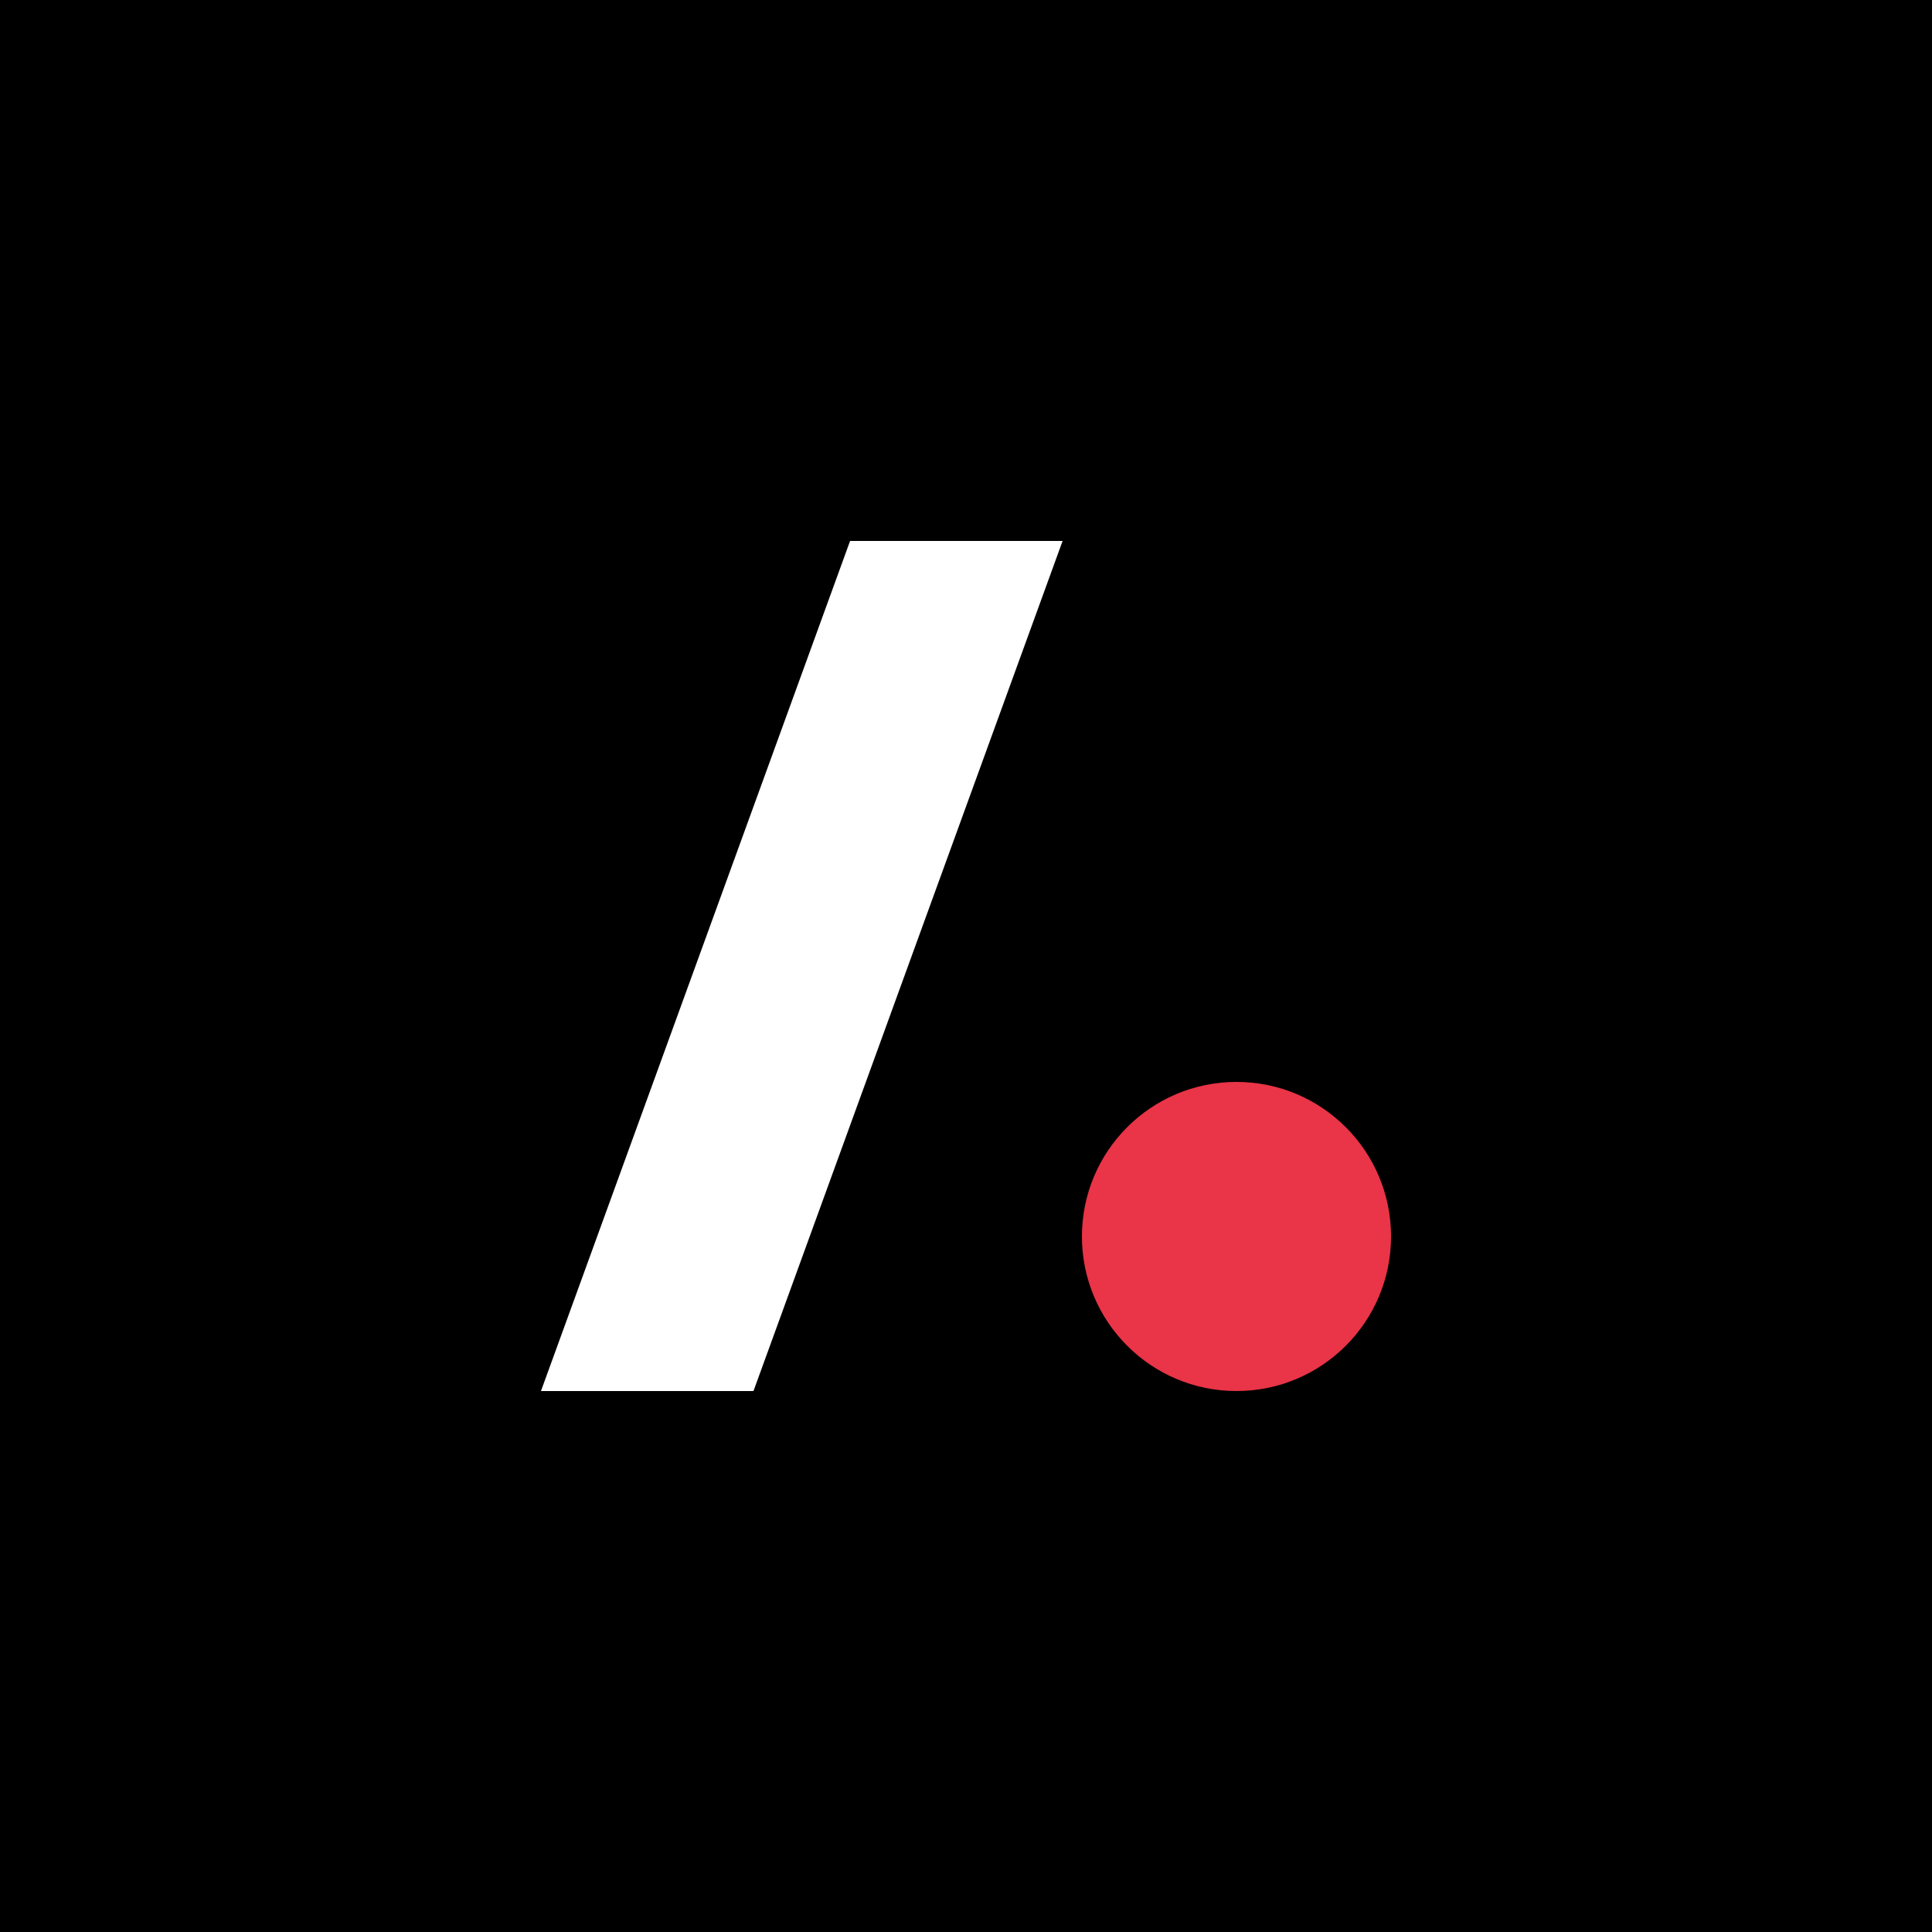<svg width="42" height="42" viewBox="0 0 42 42" fill="none" xmlns="http://www.w3.org/2000/svg">
<path d="M0 0H42V42H0V0Z" fill="black"/>
<path d="M11.76 30.24H16.38L23.1 11.76H18.48L11.76 30.24Z" fill="white"/>
<circle cx="26.88" cy="26.88" r="3.36" fill="#EA3447"/>
</svg>
